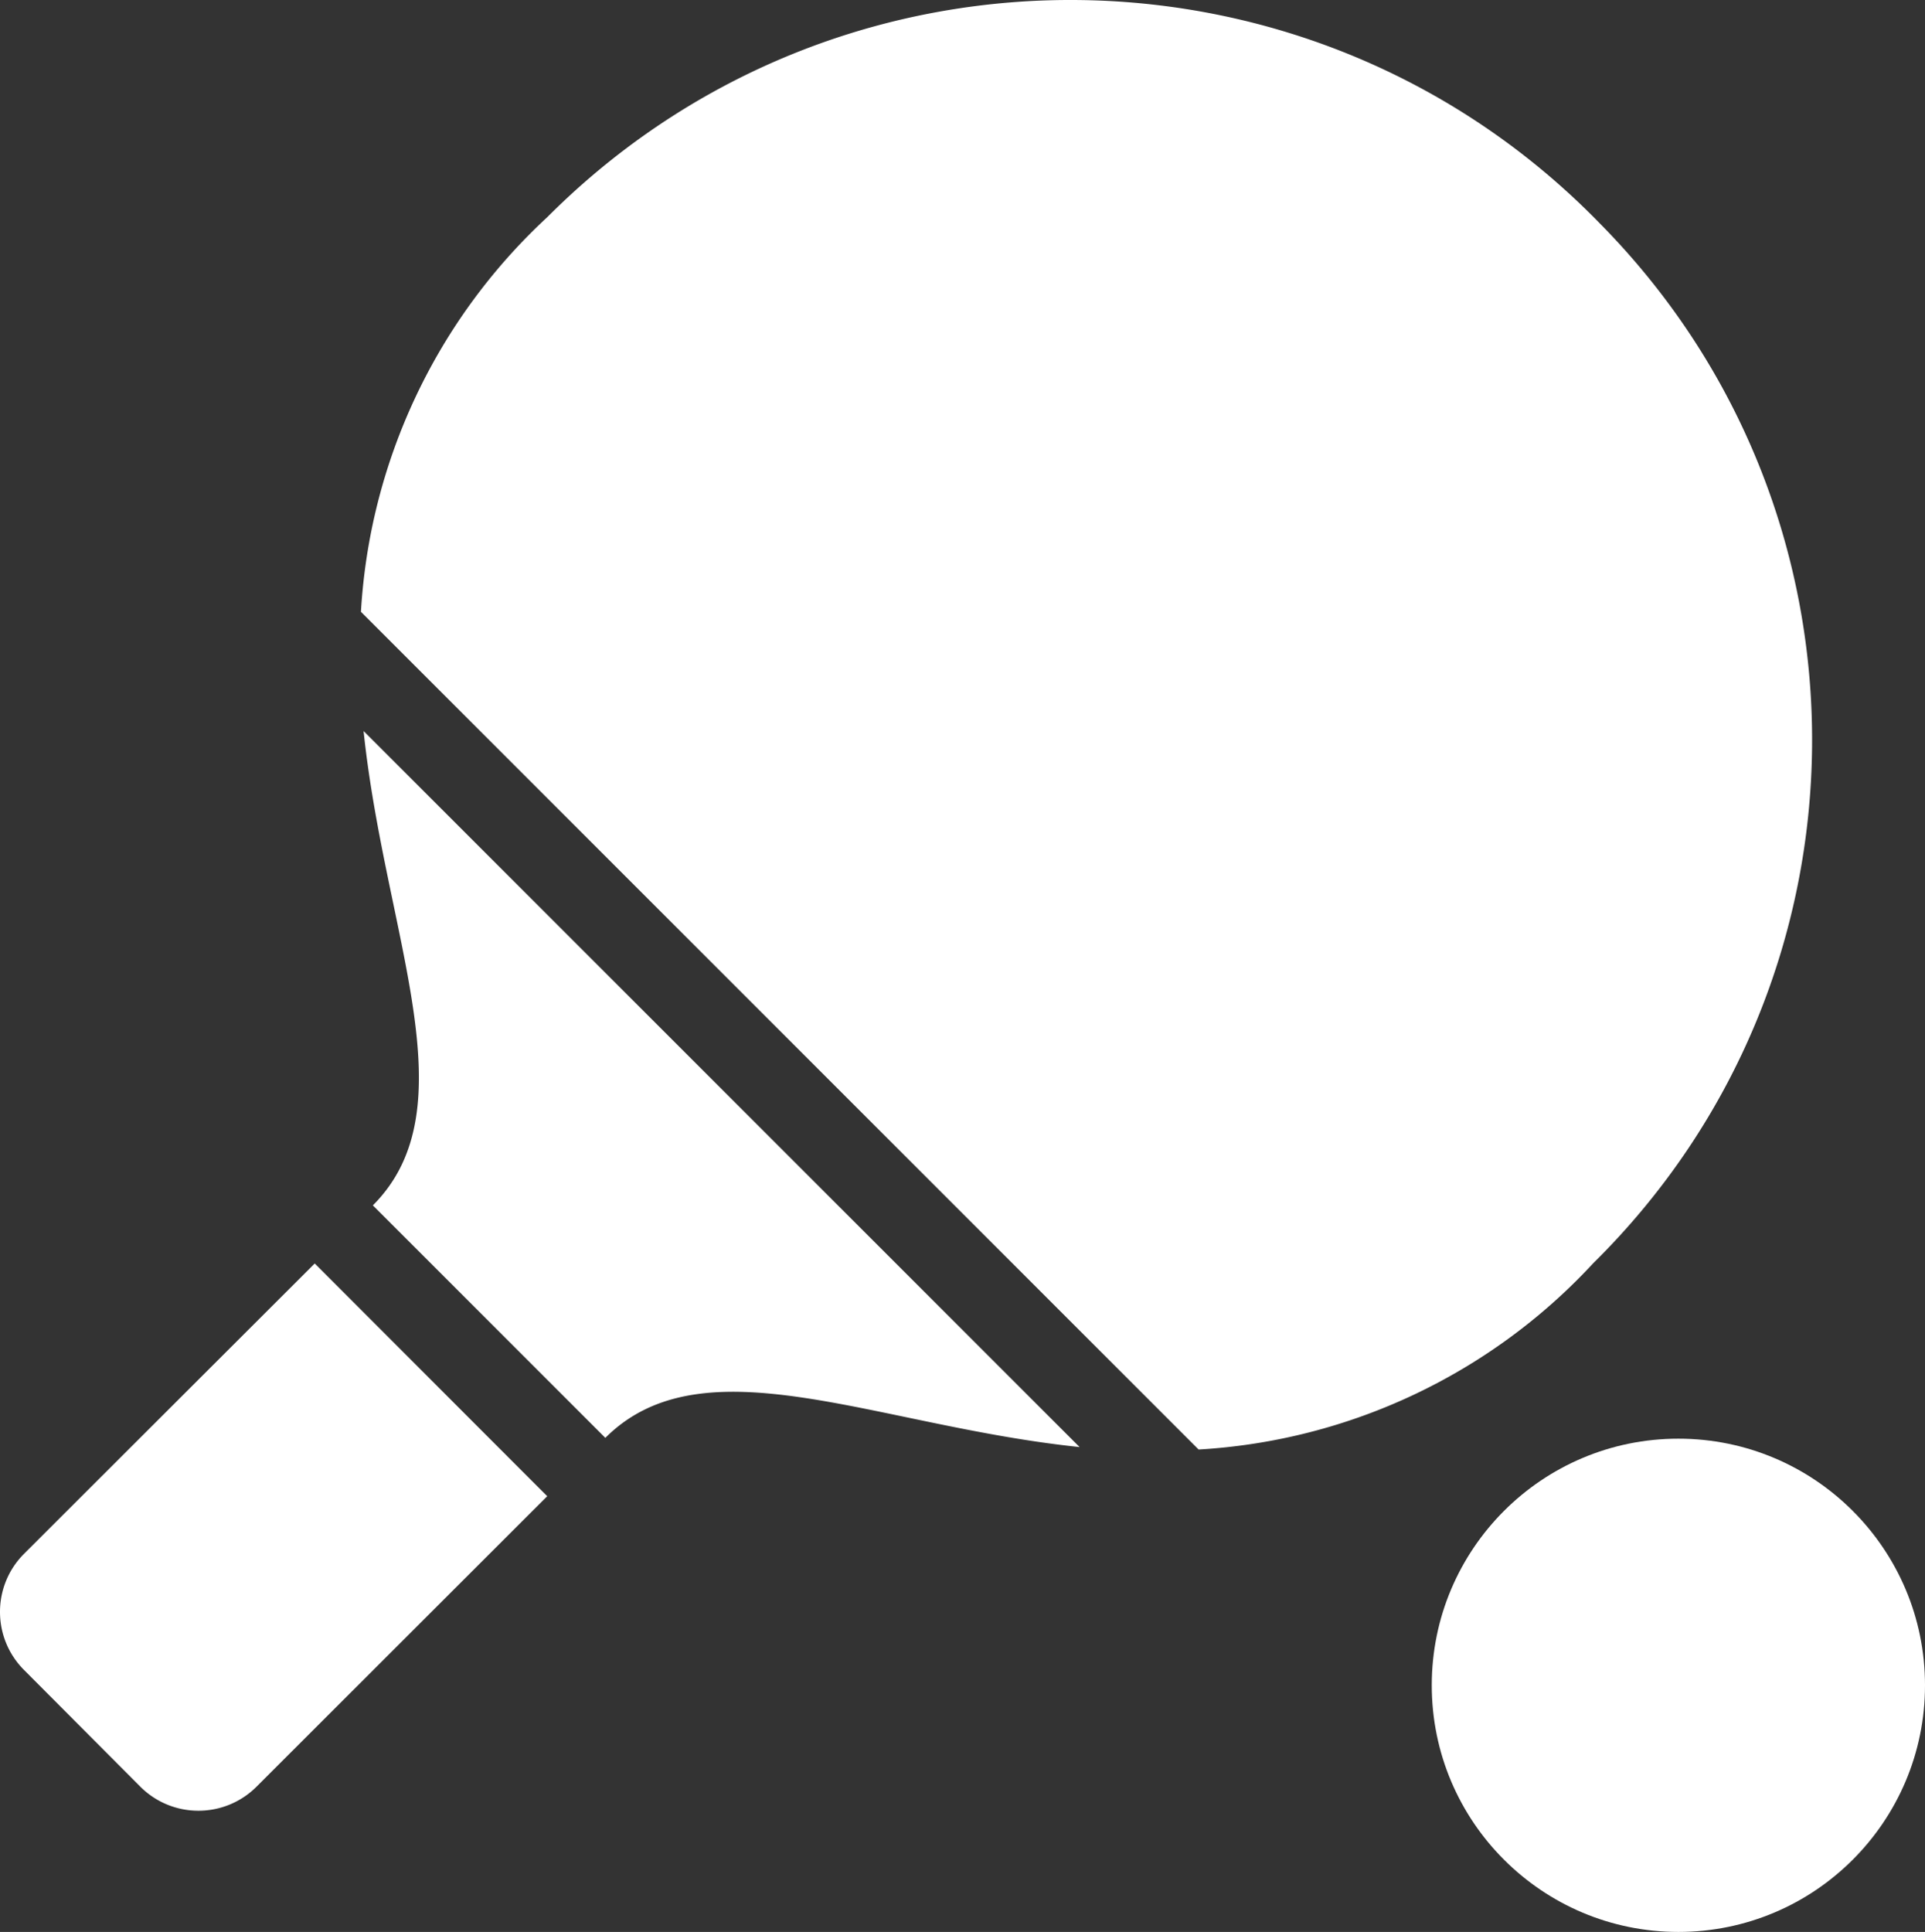 <?xml version="1.0" encoding="UTF-8"?> <svg xmlns="http://www.w3.org/2000/svg" viewBox="0.89 -0.001 499.558 501.339"><rect x="0.89" y="-0.001" width="499.558" height="501.339" fill="#333333" stroke="none"/><g><path d="M7.136 403.204c-8.328 8.331-8.328 21.835 0 30.165l30.165 30.272c8.331 8.328 21.835 8.328 30.165 0l75.435-75.371-60.331-60.395-75.434 75.329zM97.653 312.794l60.331 60.331c25.493-25.493 70.101-3.136 123.072 2.389L95.243 189.7c5.546 52.992 27.882 97.622 2.41 123.094zM414.347 327.812c74.987-73.938 75.837-194.665 1.899-269.652l-.065-.066c-73.812-75.934-195.206-77.654-271.14-3.841-.719.699-1.432 1.403-2.14 2.113a151.461 151.461 0 0 0-48.341 102.4l217.387 217.387a151.463 151.463 0 0 0 102.4-48.341z" fill="#ffffff" opacity="1" data-original="#000000"></path><circle cx="436.448" cy="437.338" r="64" fill="#ffffff" opacity="1" data-original="#000000"></circle></g></svg> 